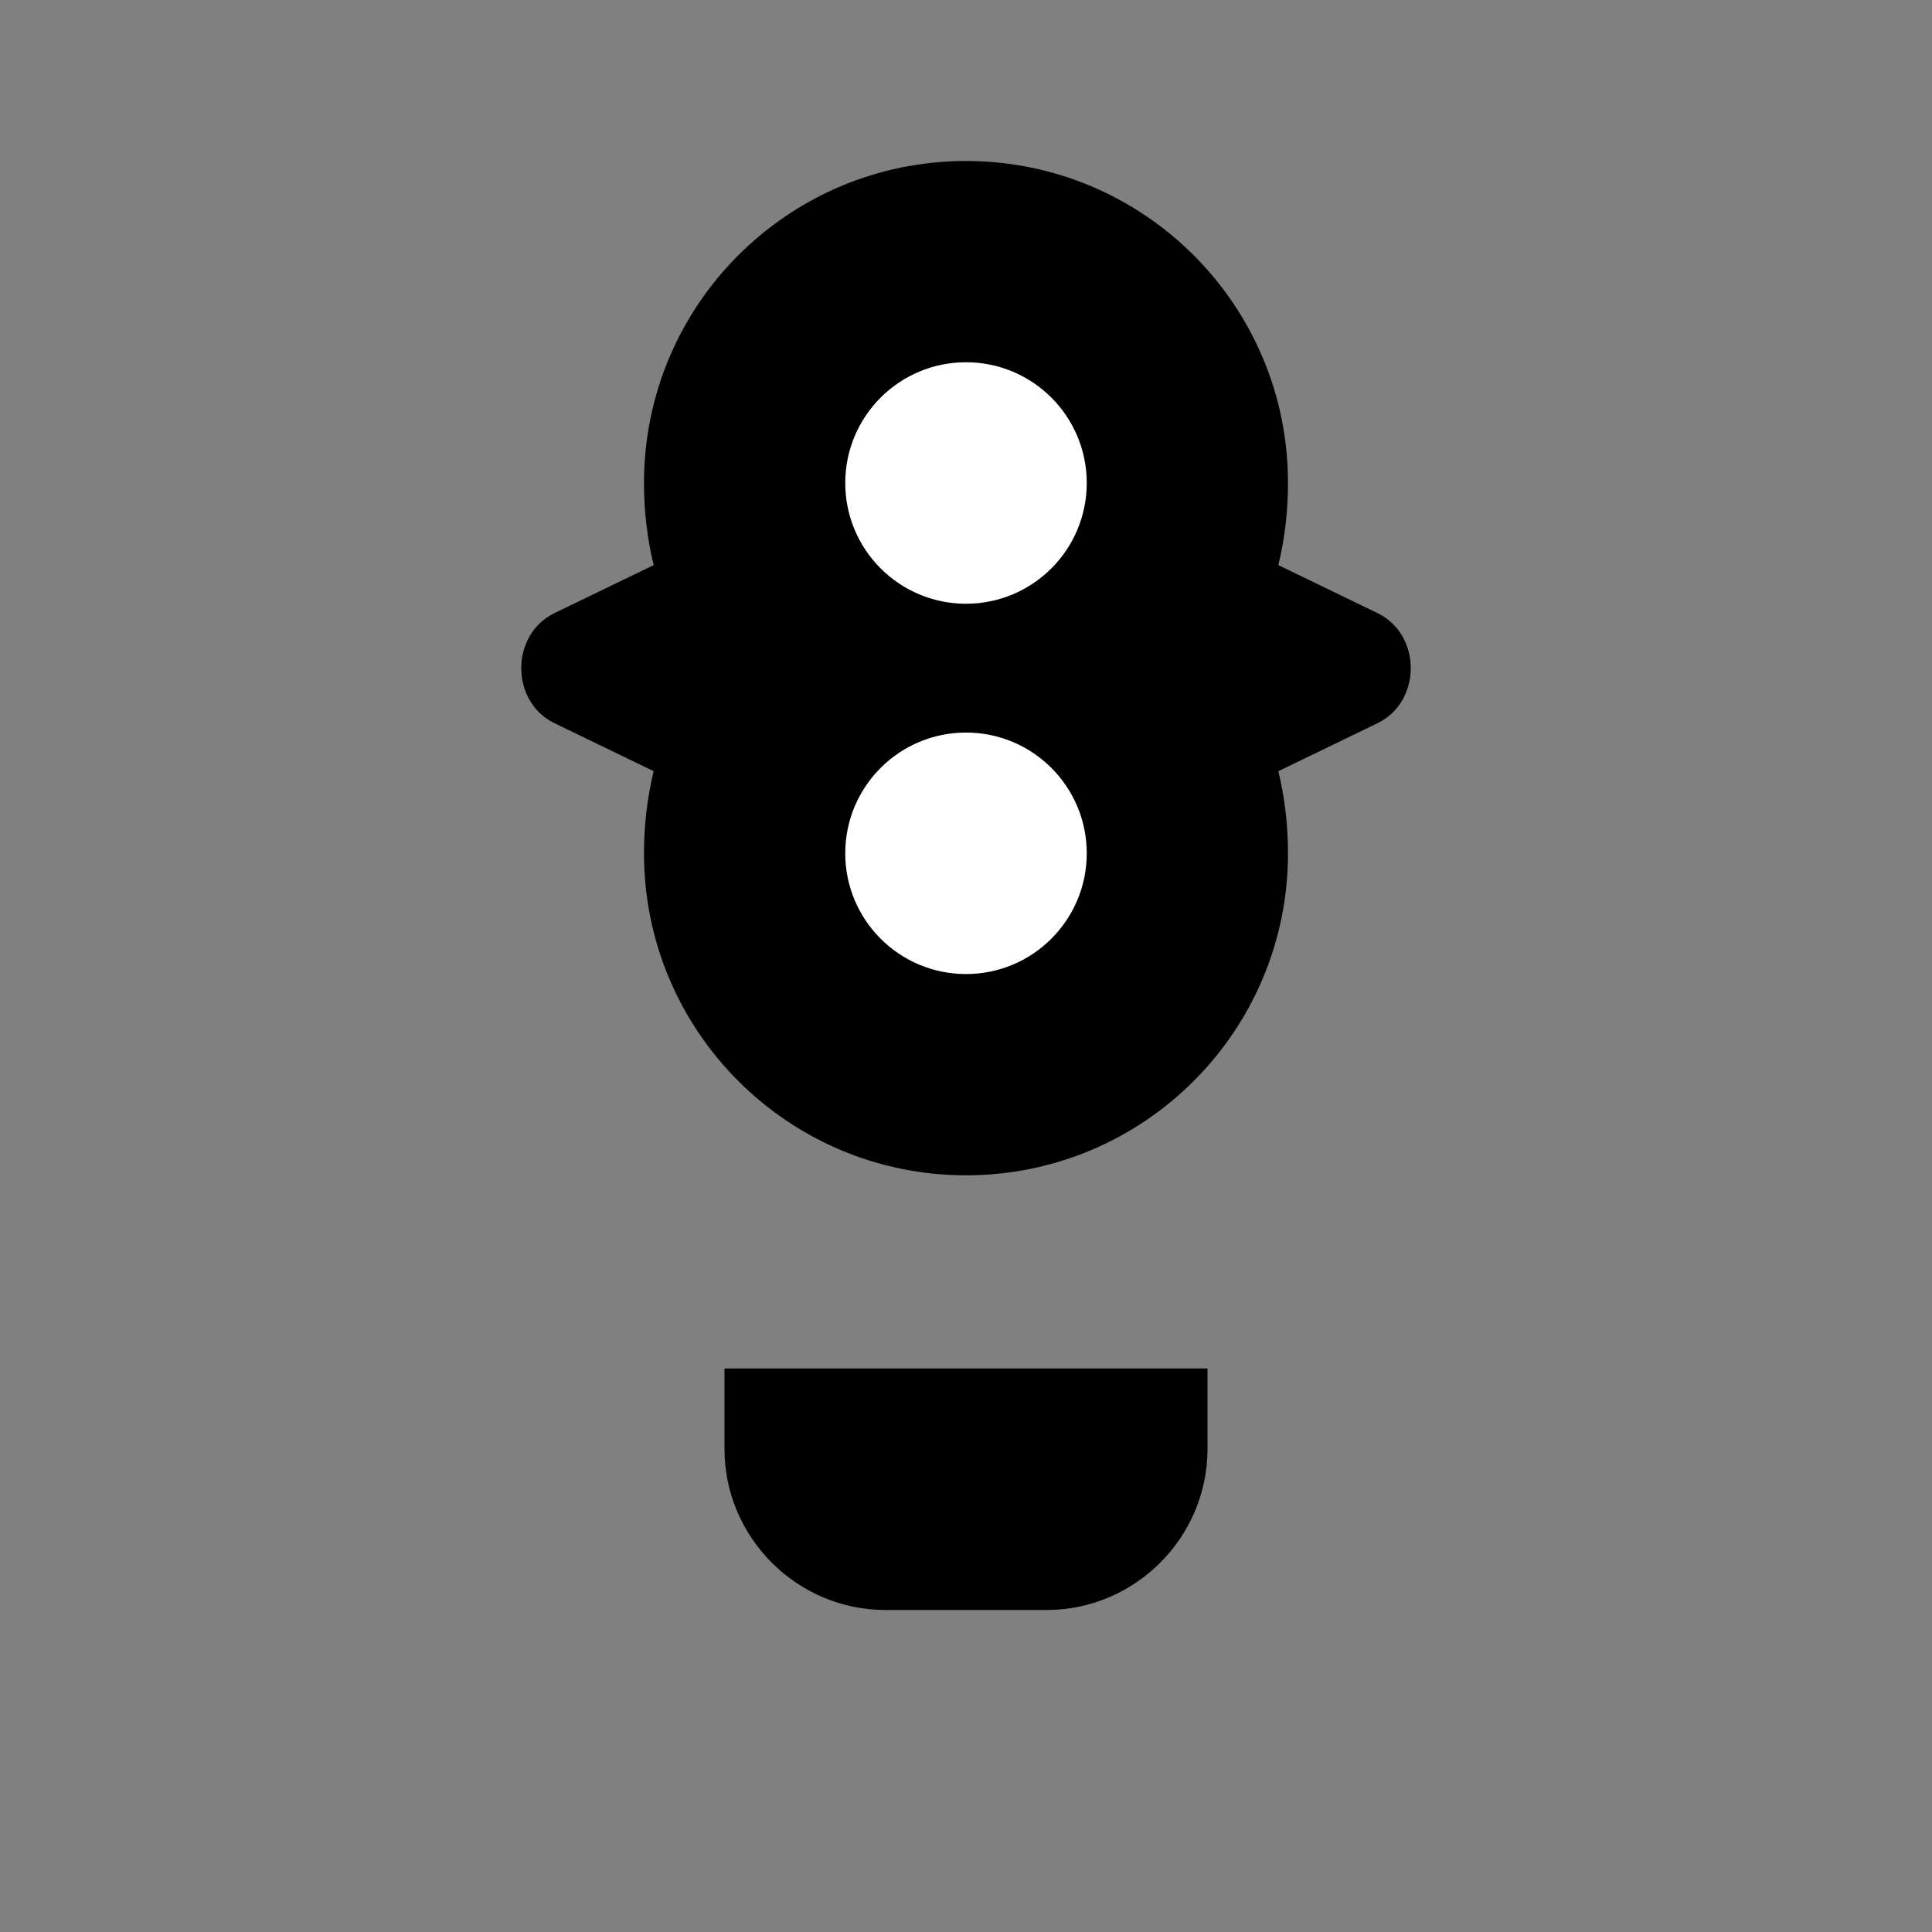<svg width="24" height="24" viewBox="0 0 24 24" fill="none" xmlns="http://www.w3.org/2000/svg">
  <rect x="0" y="0" width="24" height="24" fill="#808080" stroke="none"/>
  <path d="M12 2C9.79 2 8 3.79 8 6C8 6.35 8.04 6.69 8.12 7.02L6.88 7.62C6.34 7.89 6.34 8.71 6.88 8.98L8.12 9.58C8.04 9.91 8 10.25 8 10.6C8 12.81 9.79 14.6 12 14.6C14.21 14.6 16 12.81 16 10.6C16 10.25 15.96 9.91 15.88 9.58L17.12 8.98C17.66 8.71 17.66 7.89 17.12 7.62L15.88 7.02C15.96 6.69 16 6.35 16 6C16 3.79 14.21 2 12 2Z" fill="currentColor"/>
  <circle cx="12" cy="6" r="1.5" fill="white"/>
  <circle cx="12" cy="10.6" r="1.5" fill="white"/>
  <path d="M9 18C9 19.1 9.9 20 11 20H13C14.1 20 15 19.1 15 18V17H9V18Z" fill="currentColor"/>
</svg>
